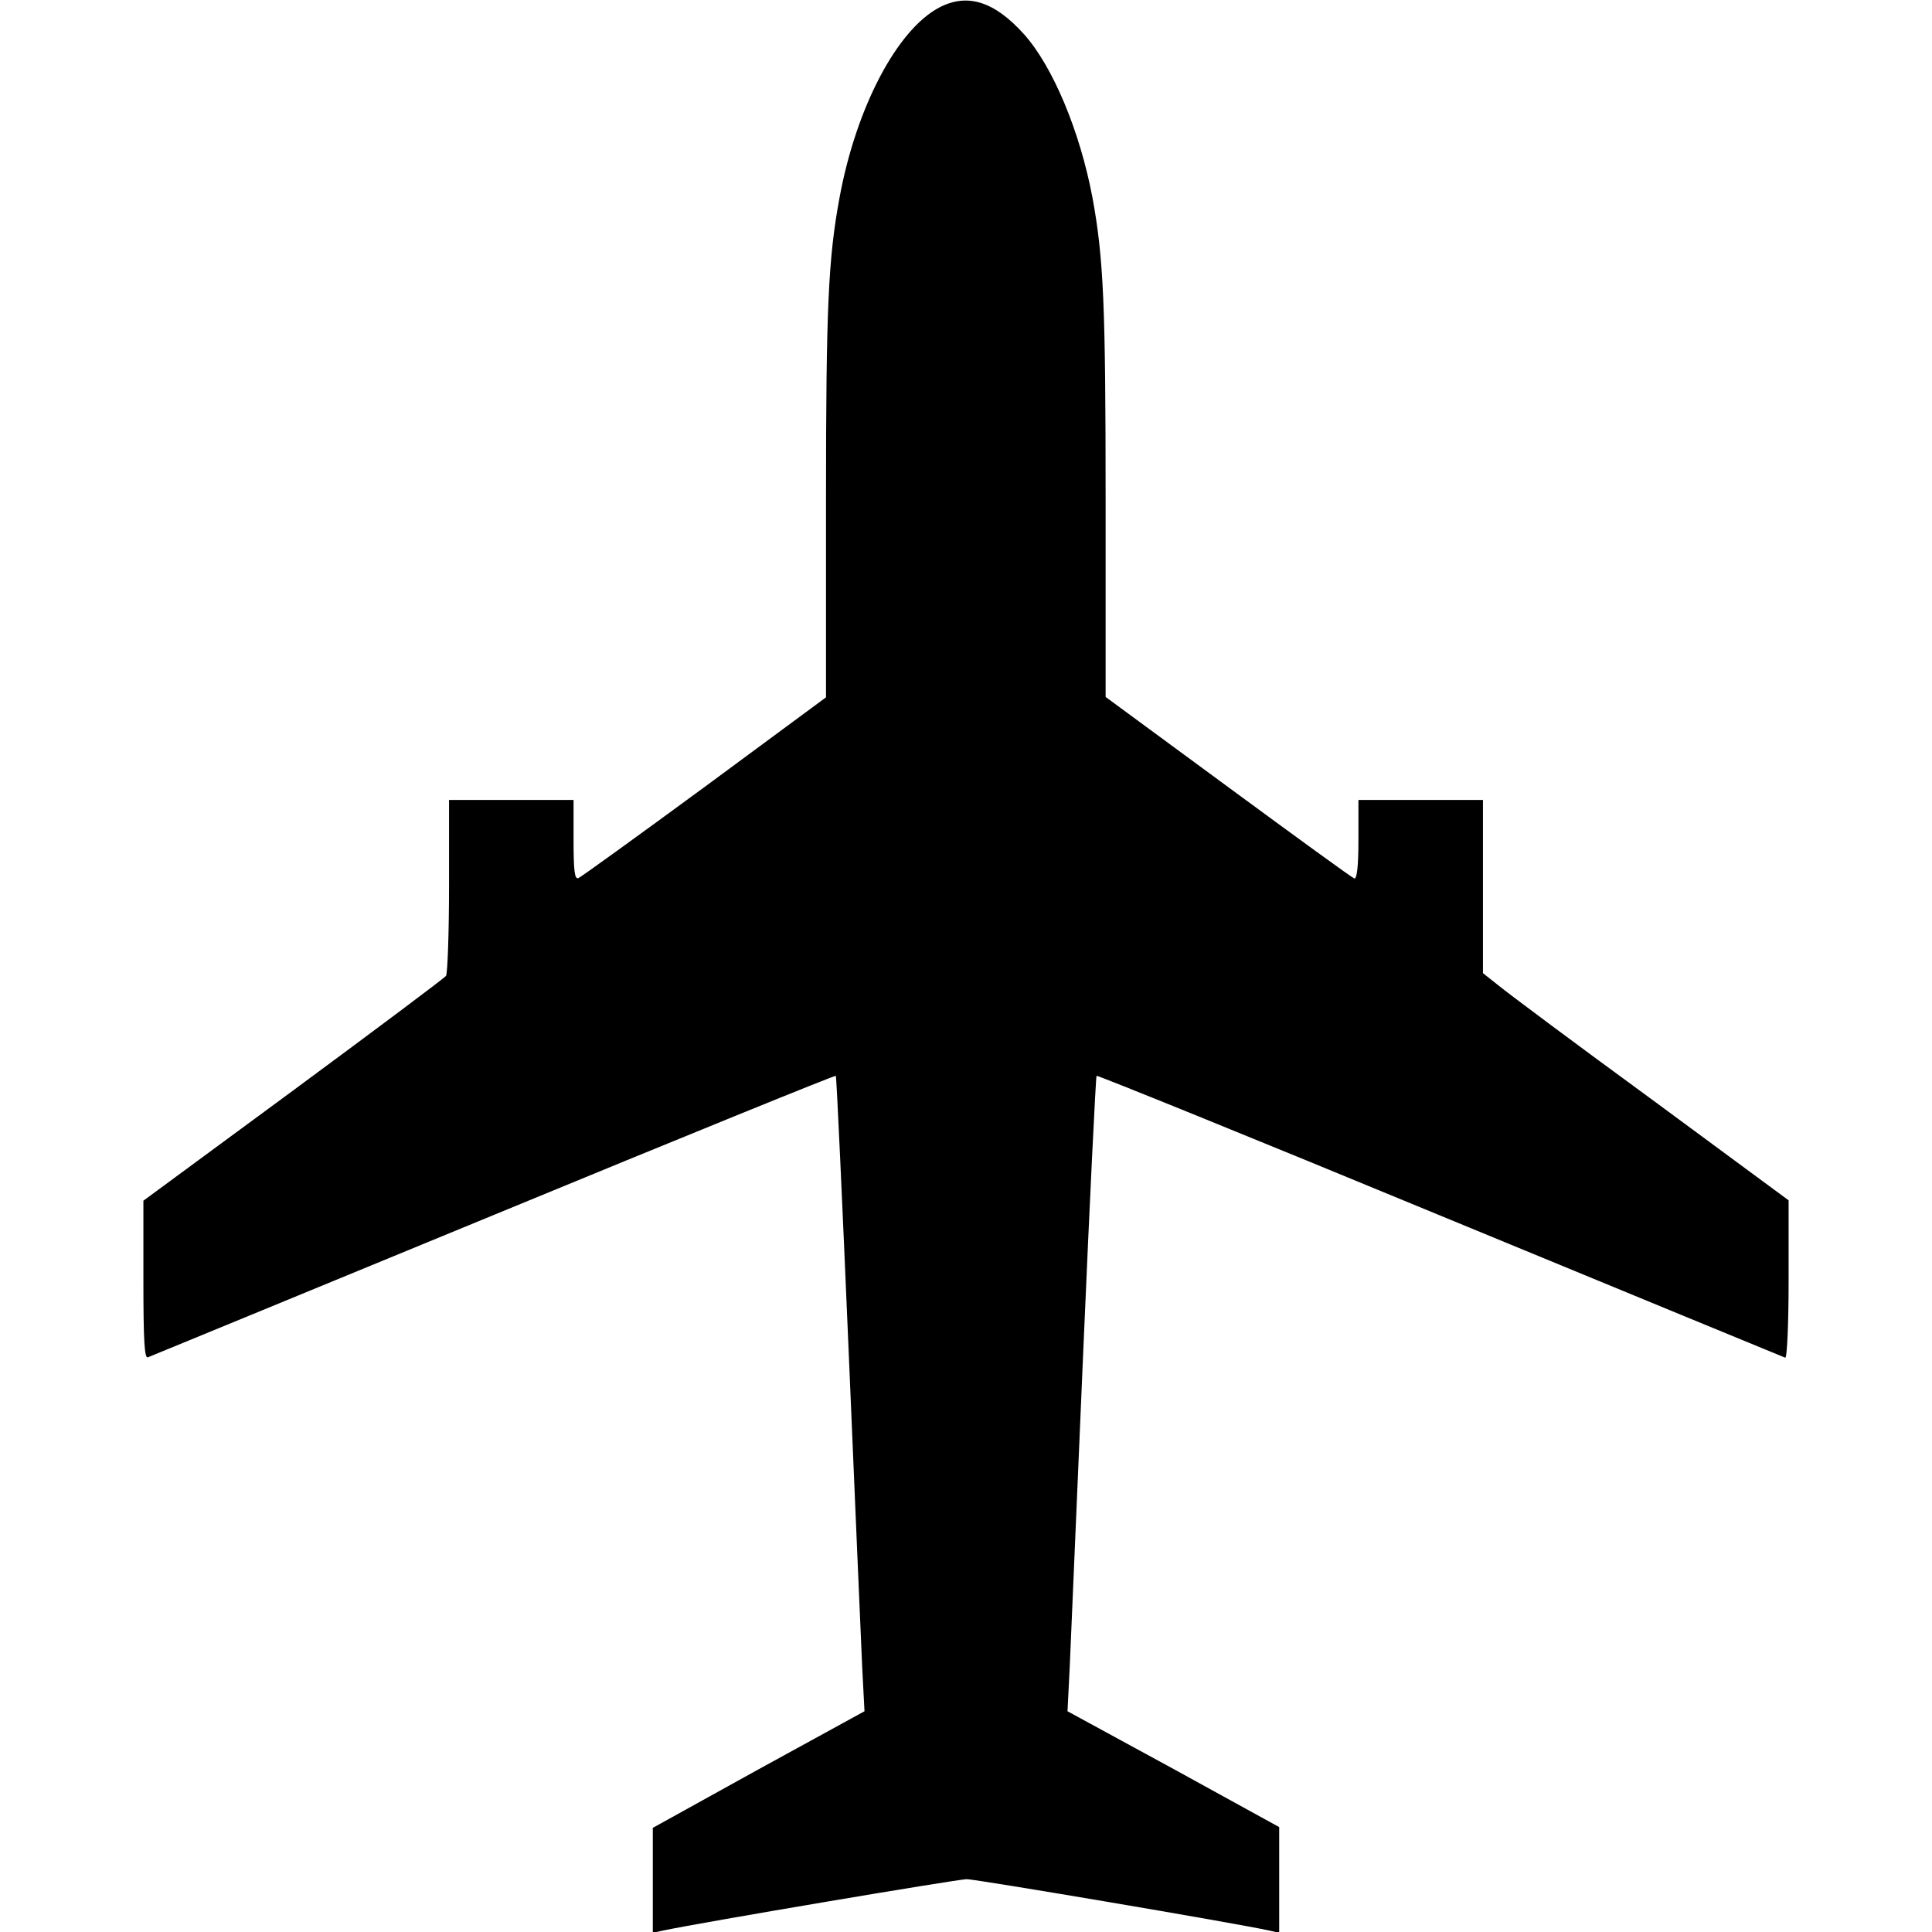 <?xml version="1.0" standalone="no"?>
<!DOCTYPE svg PUBLIC "-//W3C//DTD SVG 20010904//EN"
 "http://www.w3.org/TR/2001/REC-SVG-20010904/DTD/svg10.dtd">
<svg version="1.0" xmlns="http://www.w3.org/2000/svg"
 width="512pt" height="512pt" viewBox="0 0 512 512"
 preserveAspectRatio="xMidYMid meet">

<g transform="translate(0,512) scale(0.1,-0.1)"
fill="#000000" stroke="none">
<path d="M2489 5100 c-112 -59 -220 -265 -264 -503 -30 -162 -36 -290 -36
-803 l0 -522 -321 -237 c-177 -130 -328 -239 -335 -242 -10 -4 -13 17 -13 101
l0 106 -165 0 -165 0 0 -227 c0 -126 -4 -233 -8 -239 -4 -6 -186 -142 -404
-303 l-398 -293 0 -210 c0 -164 3 -209 12 -205 7 3 419 172 916 377 497 205
905 371 907 369 2 -2 17 -330 34 -729 17 -399 33 -777 36 -840 l6 -115 -281
-154 -280 -155 0 -139 0 -139 28 6 c104 22 781 136 804 136 24 0 710 -116 801
-136 l27 -6 0 140 0 140 -280 154 -281 153 6 120 c3 66 19 444 36 840 17 396
33 722 35 724 2 2 412 -164 910 -370 499 -206 910 -375 915 -377 5 -2 9 91 9
206 l0 211 -362 267 c-200 146 -382 282 -405 301 l-43 34 0 230 0 229 -165 0
-165 0 0 -106 c0 -70 -4 -104 -11 -102 -6 2 -156 111 -334 242 l-325 239 0
521 c0 513 -5 641 -35 803 -33 175 -105 347 -181 432 -79 88 -151 110 -225 71z"/>
</g>
</svg>
